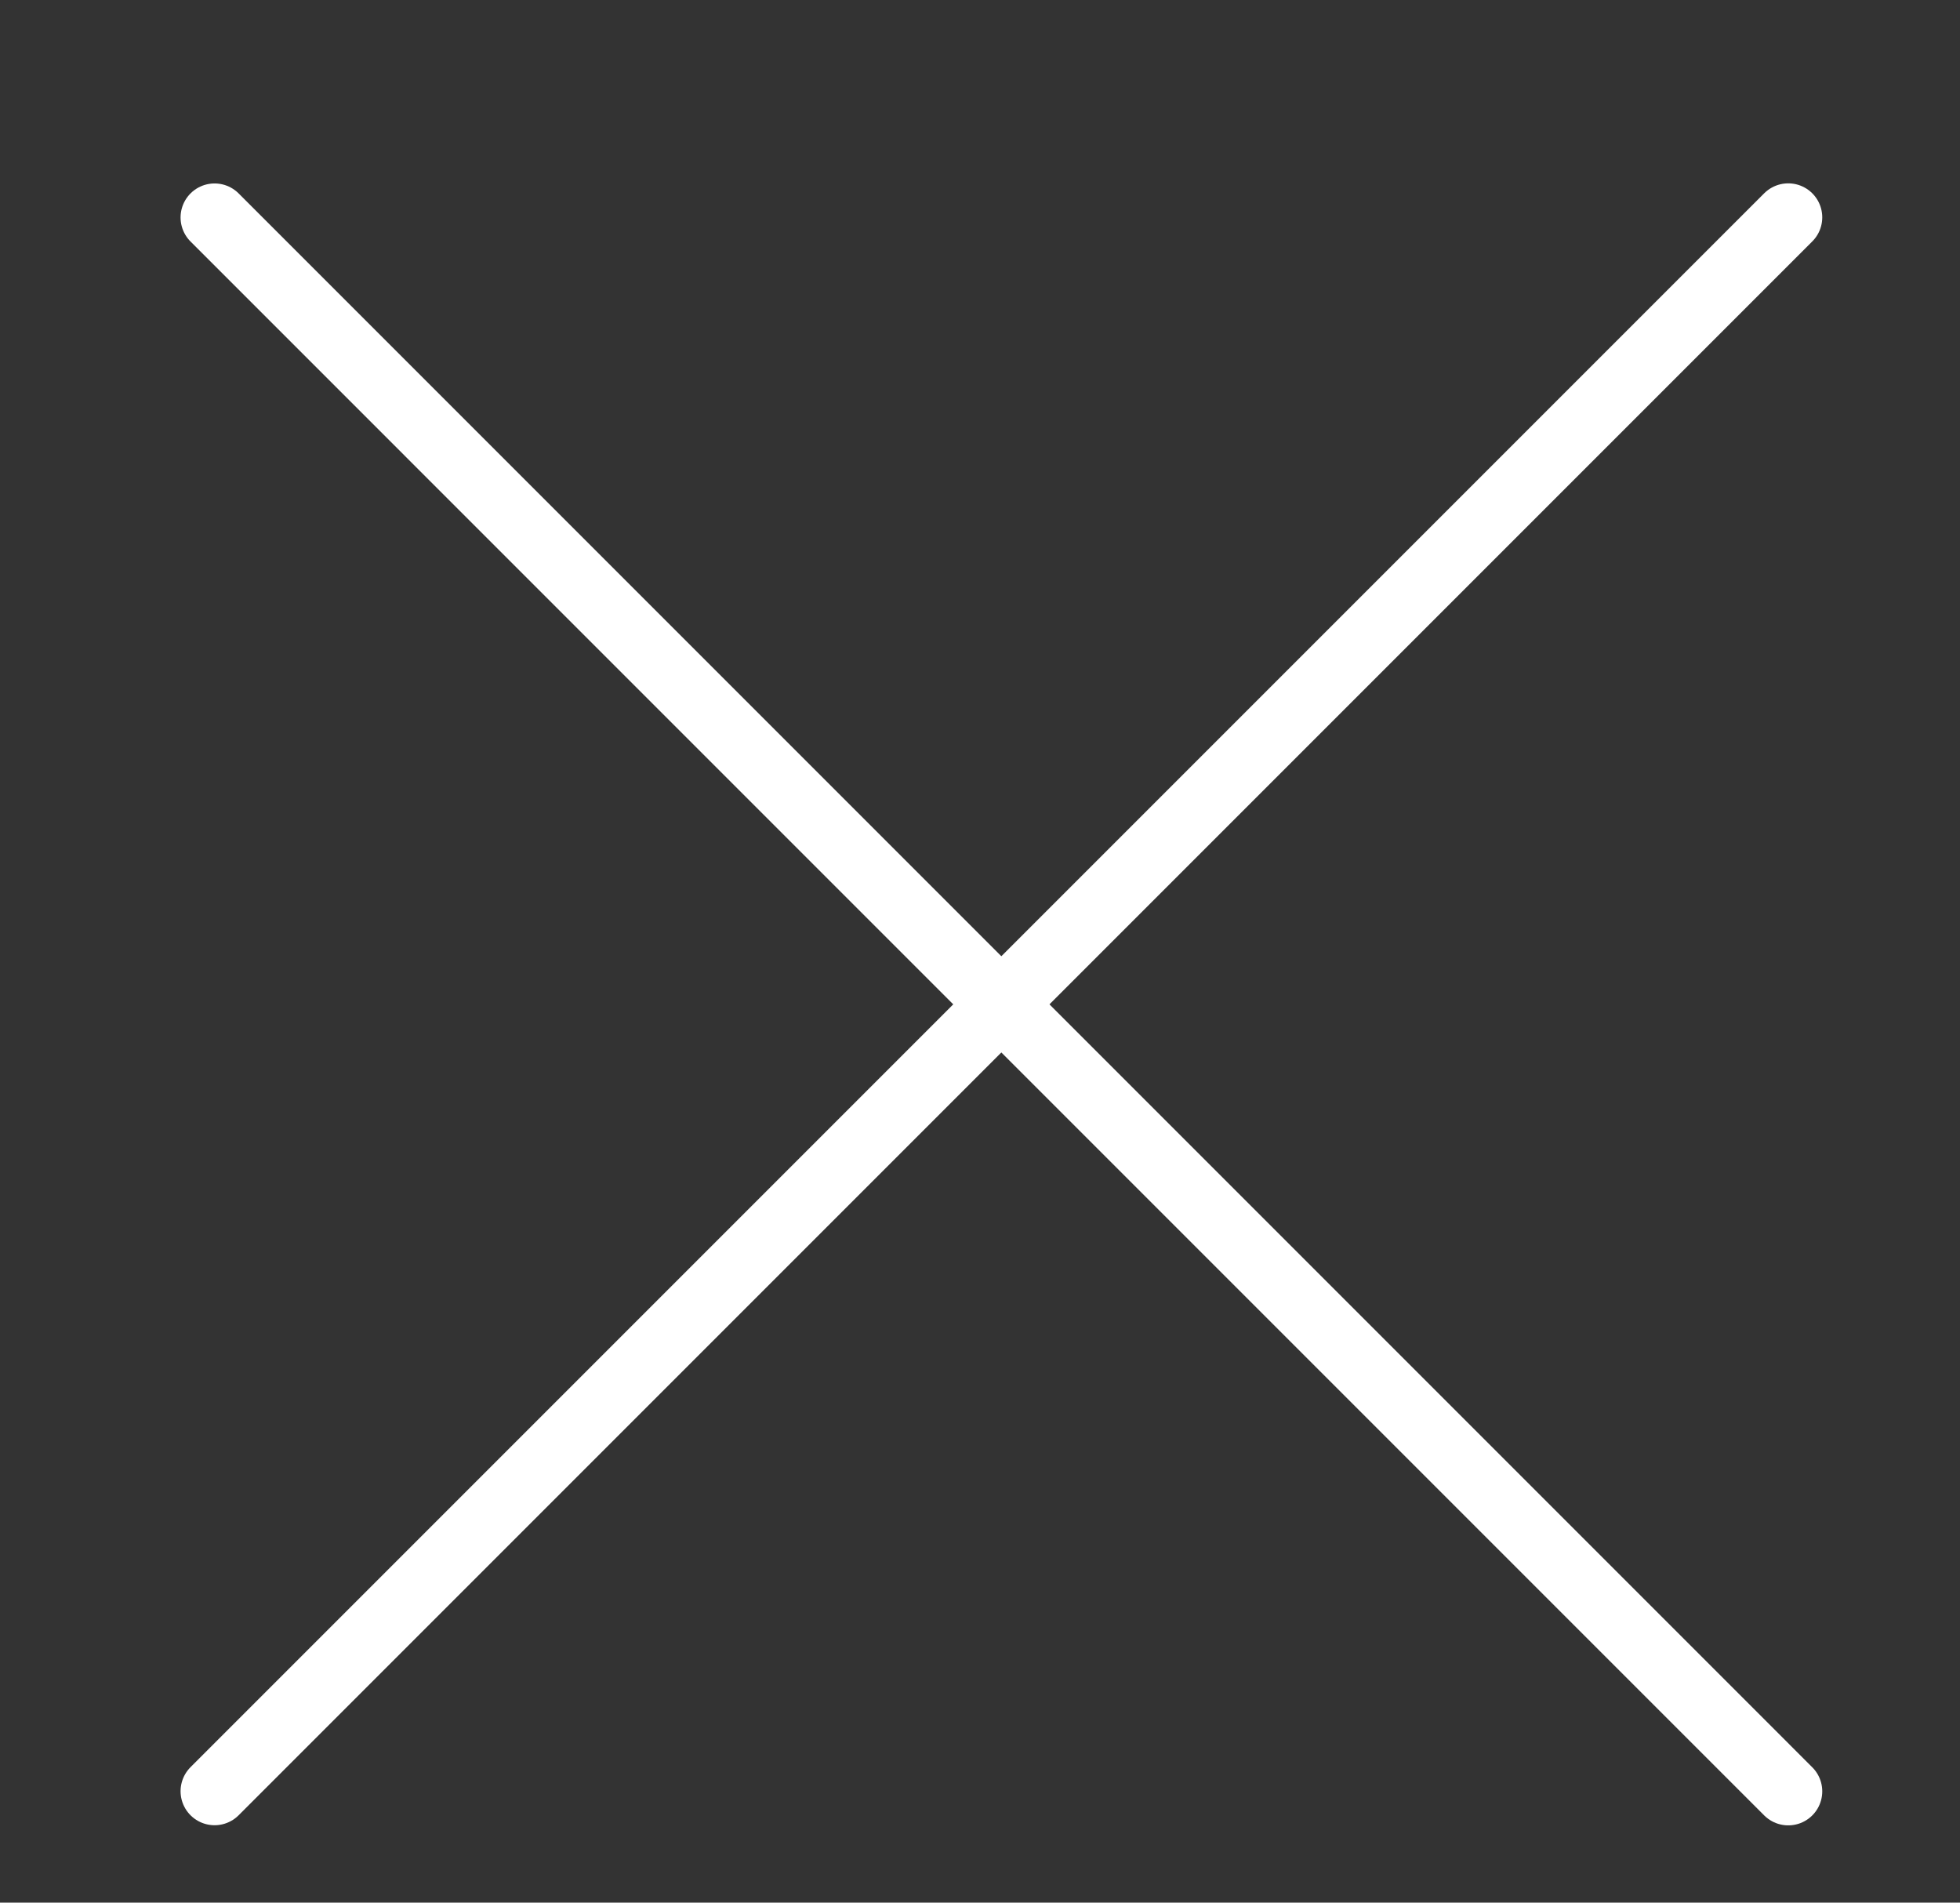 <?xml version="1.0" encoding="utf-8"?>
<!-- Generator: Adobe Illustrator 16.0.0, SVG Export Plug-In . SVG Version: 6.00 Build 0)  -->
<!DOCTYPE svg PUBLIC "-//W3C//DTD SVG 1.1//EN" "http://www.w3.org/Graphics/SVG/1.1/DTD/svg11.dtd">
<svg version="1.1" id="Calque_1" xmlns="http://www.w3.org/2000/svg" xmlns:xlink="http://www.w3.org/1999/xlink" x="0px" y="0px"
	 width="57.627px" height="55.933px" viewBox="0 0 57.627 55.933" enable-background="new 0 0 57.627 55.933" xml:space="preserve">
<rect x="0" y="0" width="57.627" height="55.933" fill="#333333" stroke="none"/>
<g>
	
		<line fill="none" stroke="#FFFFFF" stroke-width="2" stroke-linecap="round" stroke-linejoin="round" stroke-miterlimit="10" x1="6.309" y1="6.393" x2="52.577" y2="52.662"/>
	
		<line fill="none" stroke="#FFFFFF" stroke-width="2" stroke-linecap="round" stroke-linejoin="round" stroke-miterlimit="10" x1="6.309" y1="52.658" x2="52.577" y2="6.39"/>
</g>
</svg>
